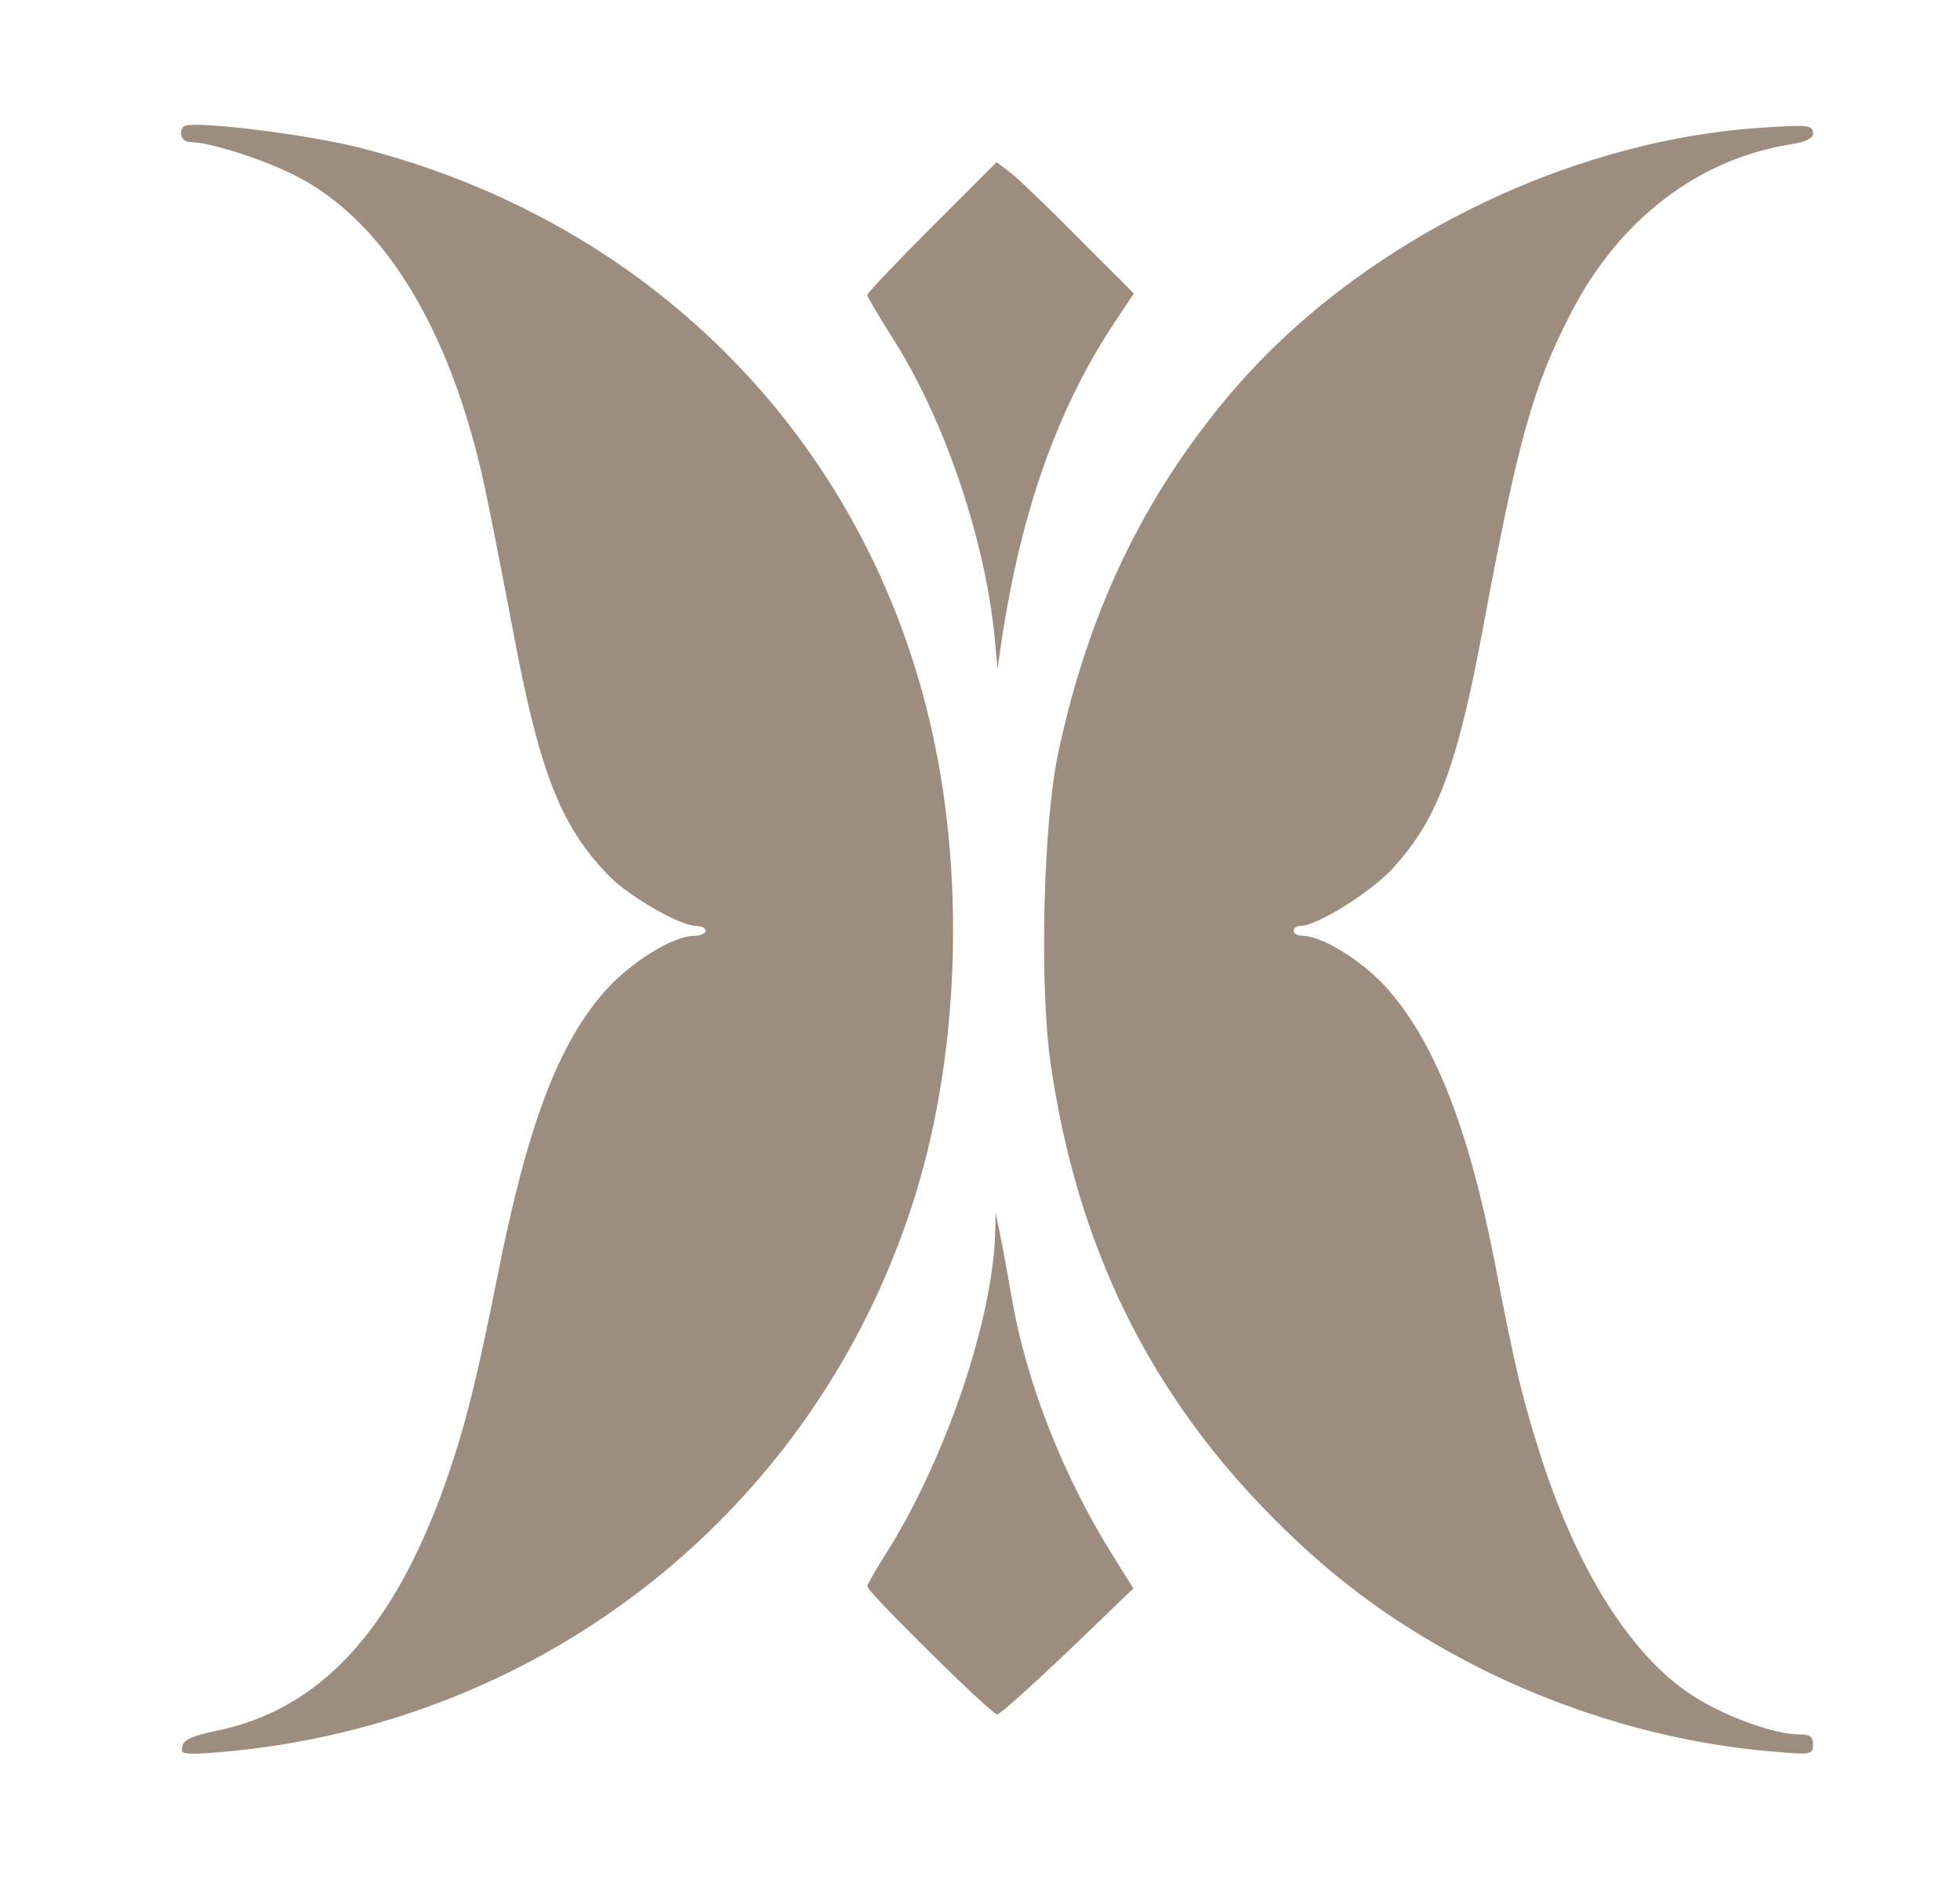 <svg xmlns="http://www.w3.org/2000/svg" width="533.333" height="517.333" version="1.0" viewBox="0 0 400 388"><path fill="#9d8d7e" d="M37.5 25.8c-1.2 1.2-.4 3.2 1.3 3.2 3.8 0 14 3.2 20.8 6.5 18.5 9 32.3 31.4 39.3 63.8 1.1 5.1 3.6 17.9 5.6 28.4 5.5 29.7 9.8 40.8 19.8 51.1 4.3 4.3 14.5 10.2 17.9 10.2 1 0 1.8.4 1.8 1 0 .5-1 1-2.3 1-4.2 0-12.5 5.1-17.7 10.7-9.9 10.8-16.3 27.6-22.5 58.9-4.2 21-6.6 30.7-10.6 42.1C80.2 332.8 65.3 349 44 353.3c-4.8 1-6.6 1.8-6.8 3.2-.4 1.6.2 1.7 8 1.1 65.9-5.7 121-49.4 141.1-112.1 9-27.9 10.7-62.8 4.6-93-12.3-60.8-56.7-107-117.7-122.4-11.1-2.8-34.4-5.6-35.7-4.3zm321.5.3c-40.3 2.8-82.5 24.1-108.1 54.5-17.6 20.9-28.8 44.3-34.9 72.9-3.1 14.3-3.9 47.3-1.6 63.5 5.4 37.4 20.2 67.5 45.6 93 12.6 12.7 25.3 21.9 41.1 30 19 9.7 40.2 15.8 60.7 17.5 7.9.7 8.2.6 8.2-1.4 0-1.7-.6-2.1-2.9-2.1-5.1 0-15.7-3.9-22.1-8.2-12.2-8.1-22.9-25.1-30.3-47.8-3.9-12.1-5.5-18.6-9.6-40.1-5.4-27.8-12.4-45.6-22.5-56.7-4.9-5.3-12.9-10.2-16.8-10.2-1 0-1.8-.5-1.8-1 0-.6.6-1 1.3-1 3.4 0 13.8-6.5 18.5-11.3 9.4-10 13.5-20.9 18.8-49.2 7.1-38.3 10.2-49.6 18.1-64.8 9.8-19 26.1-31.4 45.1-34.3 2.5-.4 4.2-1.2 4.2-2 0-1.9-.7-2-11-1.3zM190.2 46.3c-7.3 7.3-13.2 13.5-13.2 13.9 0 .4 2.1 3.9 4.6 7.9 11.3 17.4 20 43.3 21.6 64.4l.4 4 .7-5c4-27 11.5-48.3 23.5-66.2l3.6-5.4-11.5-11.5c-6.3-6.4-12.6-12.4-14-13.4l-2.5-1.9-13.2 13.2zm12.9 205.3c-.5 18.1-10.4 46.9-22.6 66-1.9 3-3.5 5.8-3.5 6.2 0 1.1 25.4 26.2 26.5 26.1.6 0 7-5.8 14.4-12.8l13.4-12.9-4-6.4c-10.2-16.2-17.8-35.4-20.8-52.8-.9-5.2-2-11.3-2.5-13.5l-.8-4-.1 4.1z"/></svg>